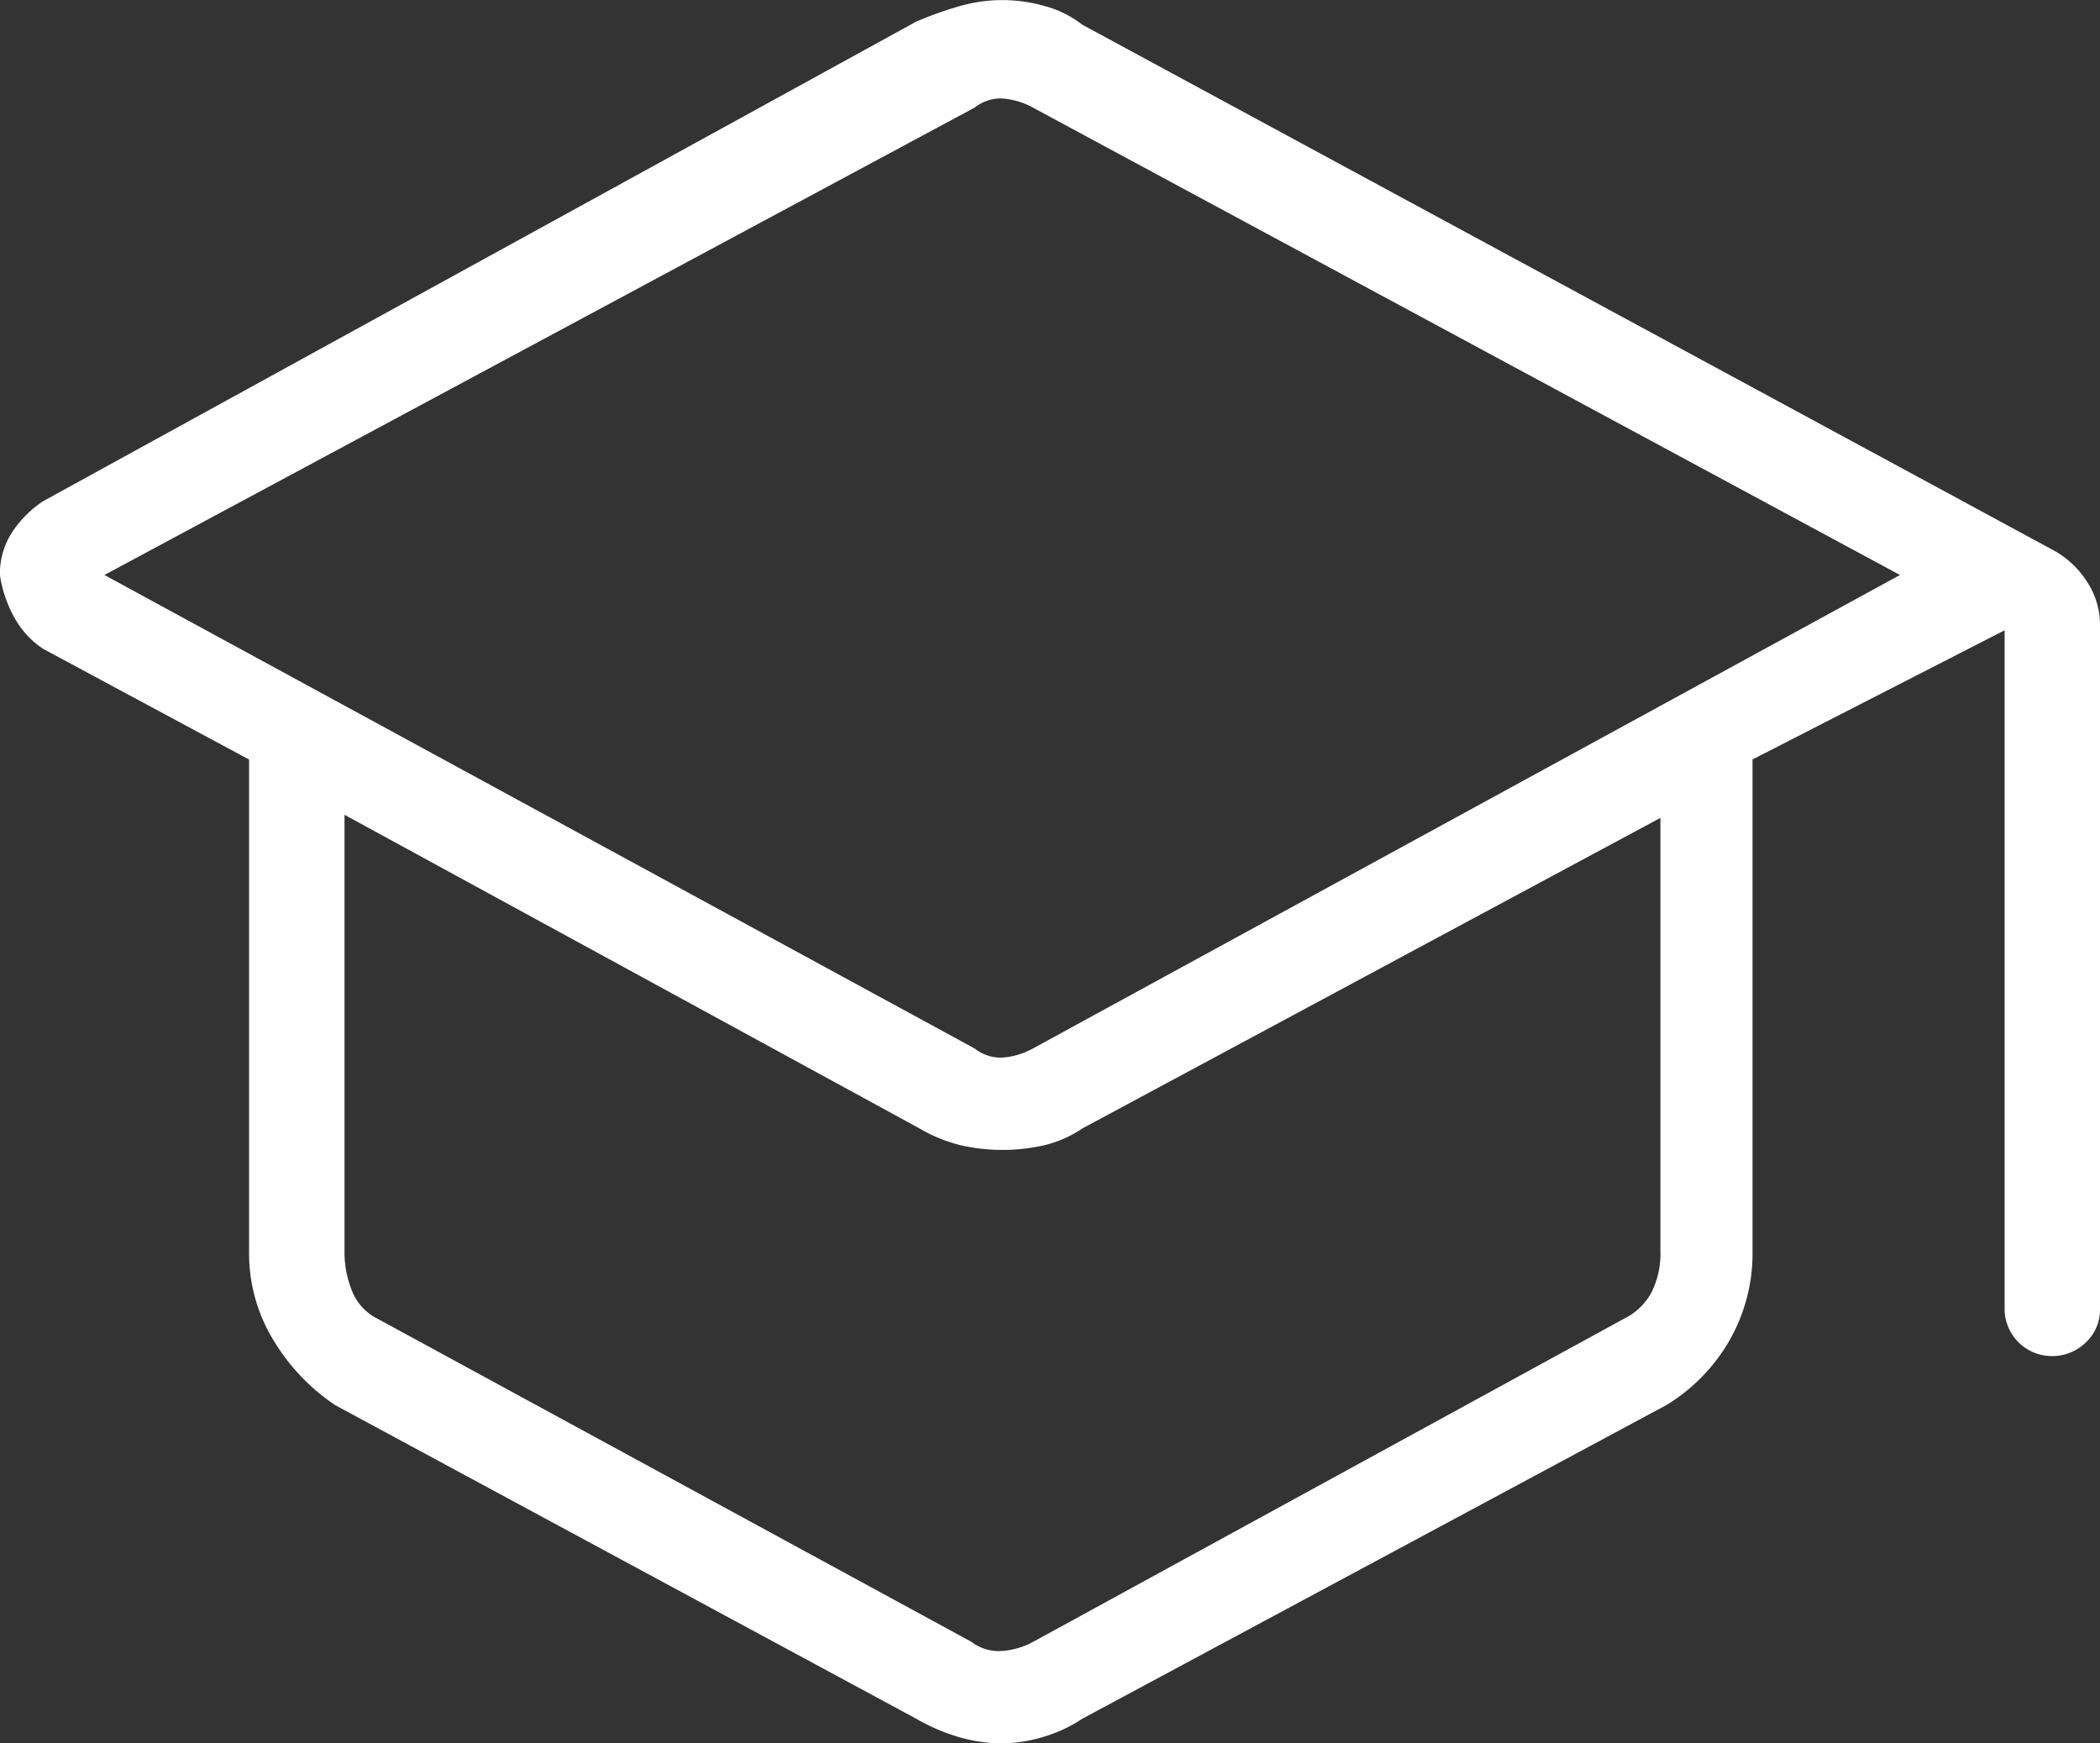 <?xml version="1.0" encoding="UTF-8"?>
<svg xmlns="http://www.w3.org/2000/svg" width="75.569" height="62.735" viewBox="0 0 75.569 62.735">
  <rect x="0" y="0" width="75.569" height="62.735" fill="#333333" stroke="none"/>
  <path id="Path_558" data-name="Path 558" d="M212.424,500.538a5.617,5.617,0,0,1-1.549-.221,7,7,0,0,1-1.549-.664l-20.911-11.286a7.421,7.421,0,0,1-2.213-2.324,6,6,0,0,1-.885-3.208v-17.7l-7.413-3.984a3.19,3.19,0,0,1-1.052-1.161,4.46,4.46,0,0,1-.5-1.493,2.727,2.727,0,0,1,.443-1.549,3.951,3.951,0,0,1,1.107-1.107l31.422-17.26a13,13,0,0,1,1.549-.553,5.533,5.533,0,0,1,3.1,0,3.749,3.749,0,0,1,1.327.664l34.963,18.92a3.35,3.35,0,0,1,1.217,1.161,2.812,2.812,0,0,1,.443,1.493v24.674a1.591,1.591,0,0,1-.5,1.161,1.724,1.724,0,0,1-1.273.5,1.7,1.7,0,0,1-1.659-1.659V460.484l-9.072,4.648v17.7a6.3,6.3,0,0,1-.83,3.208,6.517,6.517,0,0,1-2.268,2.324L215.3,499.652a5.113,5.113,0,0,1-1.438.664A5.26,5.26,0,0,1,212.424,500.538Zm-1-25.006a1.54,1.54,0,0,0,.94.332,2.677,2.677,0,0,0,1.162-.332l31.2-17.038-31.2-16.818a2.677,2.677,0,0,0-1.162-.332,1.54,1.54,0,0,0-.94.332l-31.312,16.818Zm-.111,21.354a1.619,1.619,0,0,0,1,.332,2.755,2.755,0,0,0,1.217-.332l21.243-11.617a2.241,2.241,0,0,0,1-.941,3.083,3.083,0,0,0,.332-1.494v-15.6l-20.8,11.175a4.174,4.174,0,0,1-1.383.608,6.784,6.784,0,0,1-2.987,0,5.546,5.546,0,0,1-1.494-.608l-20.69-11.286v15.711a3.7,3.7,0,0,0,.277,1.439,1.9,1.9,0,0,0,.94,1Z" transform="translate(-176.354 -437.803)" fill="#fff"></path>
</svg>
